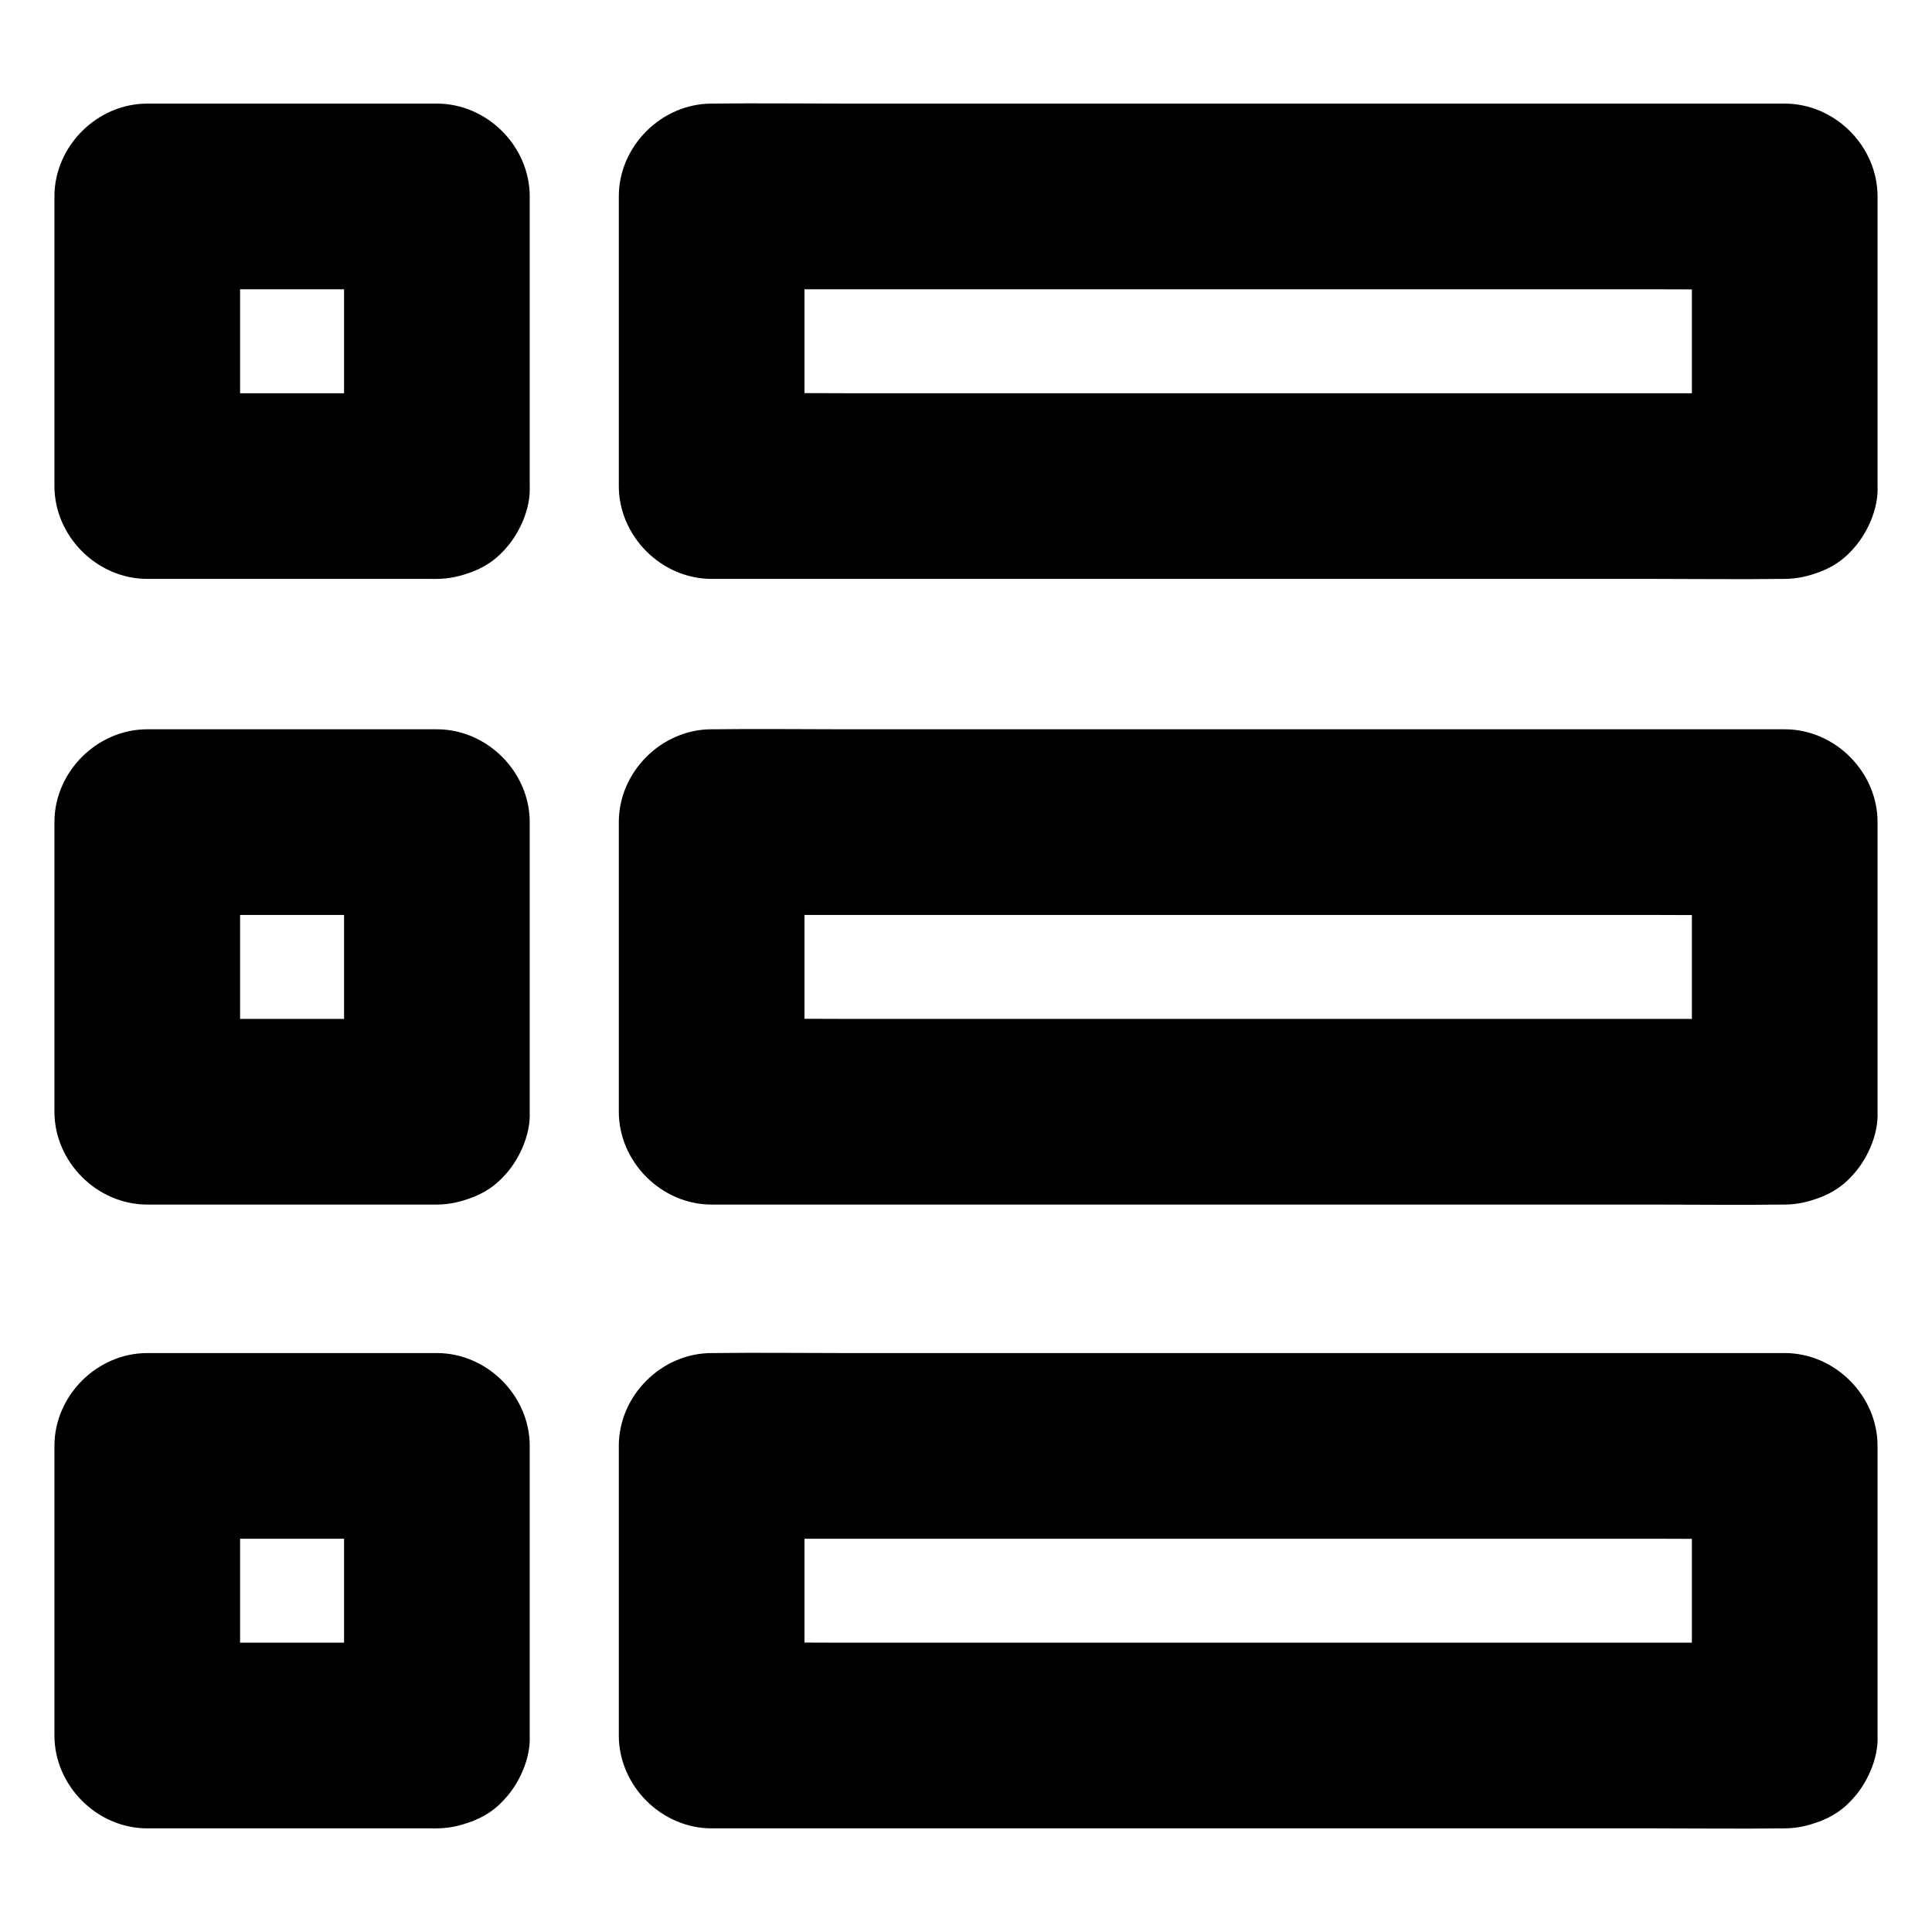 <?xml version="1.0" encoding="UTF-8"?>
<!-- Uploaded to: SVG Repo, www.svgrepo.com, Generator: SVG Repo Mixer Tools -->
<svg fill="#000000" width="800px" height="800px" version="1.1" viewBox="144 144 512 512" xmlns="http://www.w3.org/2000/svg">
 <g>
  <path d="m259.78 248.21h-67.258-9.496c8.215 8.215 16.383 16.383 24.602 24.602v-67.258-9.496l-24.602 24.602h67.258 9.496c-8.215-8.215-16.383-16.383-24.602-24.602v67.258 9.496c0 6.297 2.754 12.941 7.184 17.418 4.281 4.281 11.266 7.477 17.418 7.184 6.348-0.297 12.941-2.363 17.418-7.184 4.43-4.82 7.184-10.727 7.184-17.418v-67.258-9.496c0-13.285-11.266-24.602-24.602-24.602h-67.258-9.496c-13.285 0-24.602 11.266-24.602 24.602v67.258 9.496c0 13.285 11.266 24.602 24.602 24.602h67.258 9.496c6.297 0 12.941-2.754 17.418-7.184 4.281-4.281 7.477-11.266 7.184-17.418-0.297-6.348-2.363-12.941-7.184-17.418-4.82-4.379-10.773-7.184-17.418-7.184z"/>
  <path d="m259.78 414.02h-67.258-9.496c8.215 8.215 16.383 16.383 24.602 24.602v-67.258-9.496c-8.215 8.215-16.383 16.383-24.602 24.602h67.258 9.496c-8.215-8.215-16.383-16.383-24.602-24.602v67.258 9.496c0 6.297 2.754 12.941 7.184 17.418 4.281 4.281 11.266 7.477 17.418 7.184 6.348-0.297 12.941-2.363 17.418-7.184 4.43-4.82 7.184-10.727 7.184-17.418v-67.258-9.496c0-13.285-11.266-24.602-24.602-24.602h-67.258-9.496c-13.285 0-24.602 11.266-24.602 24.602v67.258 9.496c0 13.285 11.266 24.602 24.602 24.602h67.258 9.496c6.297 0 12.941-2.754 17.418-7.184 4.281-4.281 7.477-11.266 7.184-17.418-0.297-6.348-2.363-12.941-7.184-17.418-4.82-4.379-10.773-7.184-17.418-7.184z"/>
  <path d="m259.78 579.33h-67.258-9.496c8.215 8.215 16.383 16.383 24.602 24.602v-67.258-9.496c-8.215 8.215-16.383 16.383-24.602 24.602h67.258 9.496c-8.215-8.215-16.383-16.383-24.602-24.602v67.258 9.496c0 6.297 2.754 12.941 7.184 17.418 4.281 4.281 11.266 7.477 17.418 7.184 6.348-0.297 12.941-2.363 17.418-7.184 4.43-4.82 7.184-10.727 7.184-17.418v-67.258-9.496c0-13.285-11.266-24.602-24.602-24.602h-67.258-9.496c-13.285 0-24.602 11.266-24.602 24.602v67.258 9.496c0 13.285 11.266 24.602 24.602 24.602h67.258 9.496c6.297 0 12.941-2.754 17.418-7.184 4.281-4.281 7.477-11.266 7.184-17.418-0.297-6.348-2.363-12.941-7.184-17.418-4.82-4.379-10.773-7.184-17.418-7.184z"/>
  <path d="m616.97 248.21h-28.34-68.094-82.066-70.898c-11.512 0-23.027-0.148-34.488 0h-0.492l24.602 24.602v-67.258-9.496c-8.215 8.215-16.383 16.383-24.602 24.602h28.34 68.094 82.066 70.898c11.512 0 23.027 0.148 34.488 0h0.492c-8.215-8.215-16.383-16.383-24.602-24.602v67.258 9.496c0 6.297 2.754 12.941 7.184 17.418 4.281 4.281 11.266 7.477 17.418 7.184 6.348-0.297 12.941-2.363 17.418-7.184 4.43-4.82 7.184-10.727 7.184-17.418v-67.258-9.496c0-13.285-11.266-24.602-24.602-24.602h-28.34-68.094-82.066-70.898c-11.512 0-22.977-0.148-34.488 0h-0.492c-13.285 0-24.602 11.266-24.602 24.602v67.258 9.496c0 13.285 11.266 24.602 24.602 24.602h28.34 68.094 82.066 70.898c11.512 0 22.977 0.148 34.488 0h0.492c6.297 0 12.941-2.754 17.418-7.184 4.281-4.281 7.477-11.266 7.184-17.418-0.297-6.348-2.363-12.941-7.184-17.418-4.824-4.379-10.777-7.184-17.418-7.184z"/>
  <path d="m616.97 414.02h-28.34-68.094-82.066-70.898c-11.512 0-23.027-0.148-34.488 0h-0.492c8.215 8.215 16.383 16.383 24.602 24.602v-67.258-9.496l-24.602 24.602h28.34 68.094 82.066 70.898c11.512 0 23.027 0.148 34.488 0h0.492l-24.602-24.602v67.258 9.496c0 6.297 2.754 12.941 7.184 17.418 4.281 4.281 11.266 7.477 17.418 7.184 6.348-0.297 12.941-2.363 17.418-7.184 4.43-4.82 7.184-10.727 7.184-17.418v-67.258-9.496c0-13.285-11.266-24.602-24.602-24.602h-28.34-68.094-82.066-70.898c-11.512 0-22.977-0.148-34.488 0h-0.492c-13.285 0-24.602 11.266-24.602 24.602v67.258 9.496c0 13.285 11.266 24.602 24.602 24.602h28.34 68.094 82.066 70.898c11.512 0 22.977 0.148 34.488 0h0.492c6.297 0 12.941-2.754 17.418-7.184 4.281-4.281 7.477-11.266 7.184-17.418-0.297-6.348-2.363-12.941-7.184-17.418-4.824-4.379-10.777-7.184-17.418-7.184z"/>
  <path d="m616.97 579.33h-28.34-68.094-82.066-70.898c-11.512 0-23.027-0.148-34.488 0h-0.492c8.215 8.215 16.383 16.383 24.602 24.602v-67.258-9.496l-24.602 24.602h28.34 68.094 82.066 70.898c11.512 0 23.027 0.148 34.488 0h0.492l-24.602-24.602v67.258 9.496c0 6.297 2.754 12.941 7.184 17.418 4.281 4.281 11.266 7.477 17.418 7.184 6.348-0.297 12.941-2.363 17.418-7.184 4.43-4.82 7.184-10.727 7.184-17.418v-67.258-9.496c0-13.285-11.266-24.602-24.602-24.602h-28.34-68.094-82.066-70.898c-11.512 0-22.977-0.148-34.488 0h-0.492c-13.285 0-24.602 11.266-24.602 24.602v67.258 9.496c0 13.285 11.266 24.602 24.602 24.602h28.34 68.094 82.066 70.898c11.512 0 22.977 0.148 34.488 0h0.492c6.297 0 12.941-2.754 17.418-7.184 4.281-4.281 7.477-11.266 7.184-17.418-0.297-6.348-2.363-12.941-7.184-17.418-4.824-4.379-10.777-7.184-17.418-7.184z"/>
 </g>
</svg>